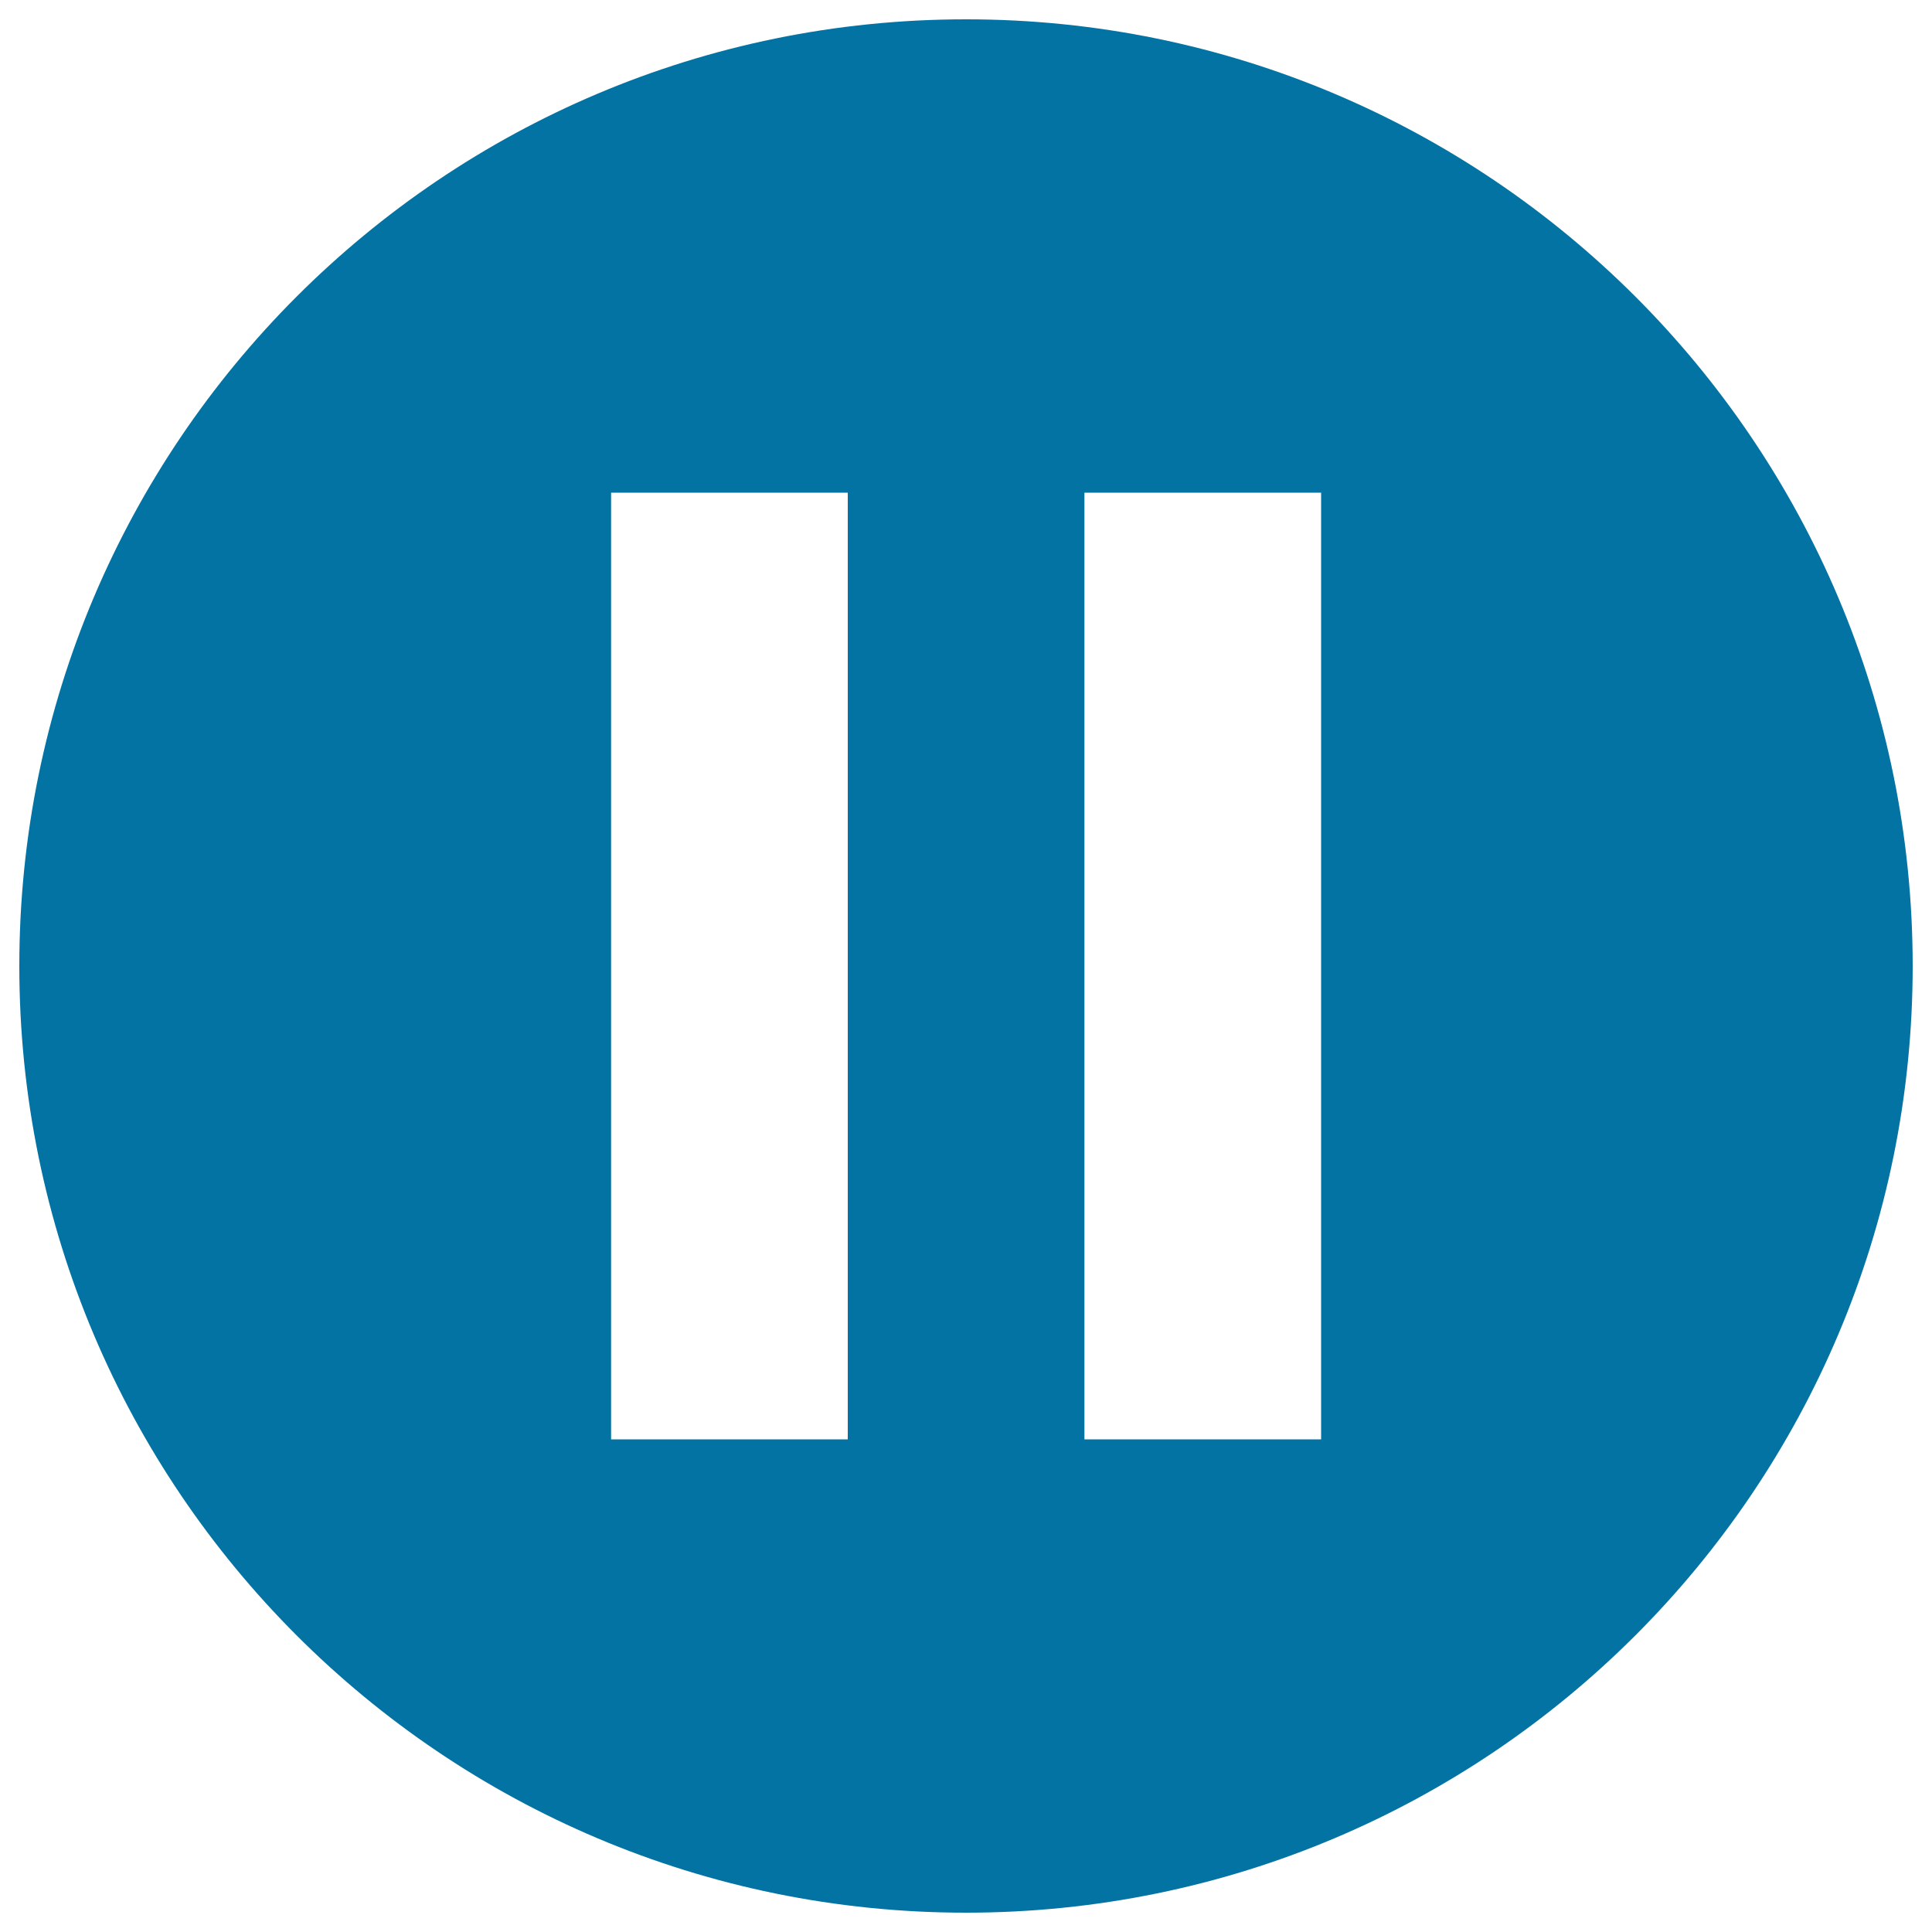 <svg xmlns="http://www.w3.org/2000/svg" viewBox="0 0 1000 1000" style="fill:#0273a2">
<title>Pause Button SVG icon</title>
<g><path d="M500,10C229.4,10,10,229.4,10,500s219.4,490,490,490s490-219.4,490-490S770.6,10,500,10z M438.8,745H316.3V500V255h122.5V745z M683.8,745H561.3V500V255h122.5V745z"/></g>
</svg>